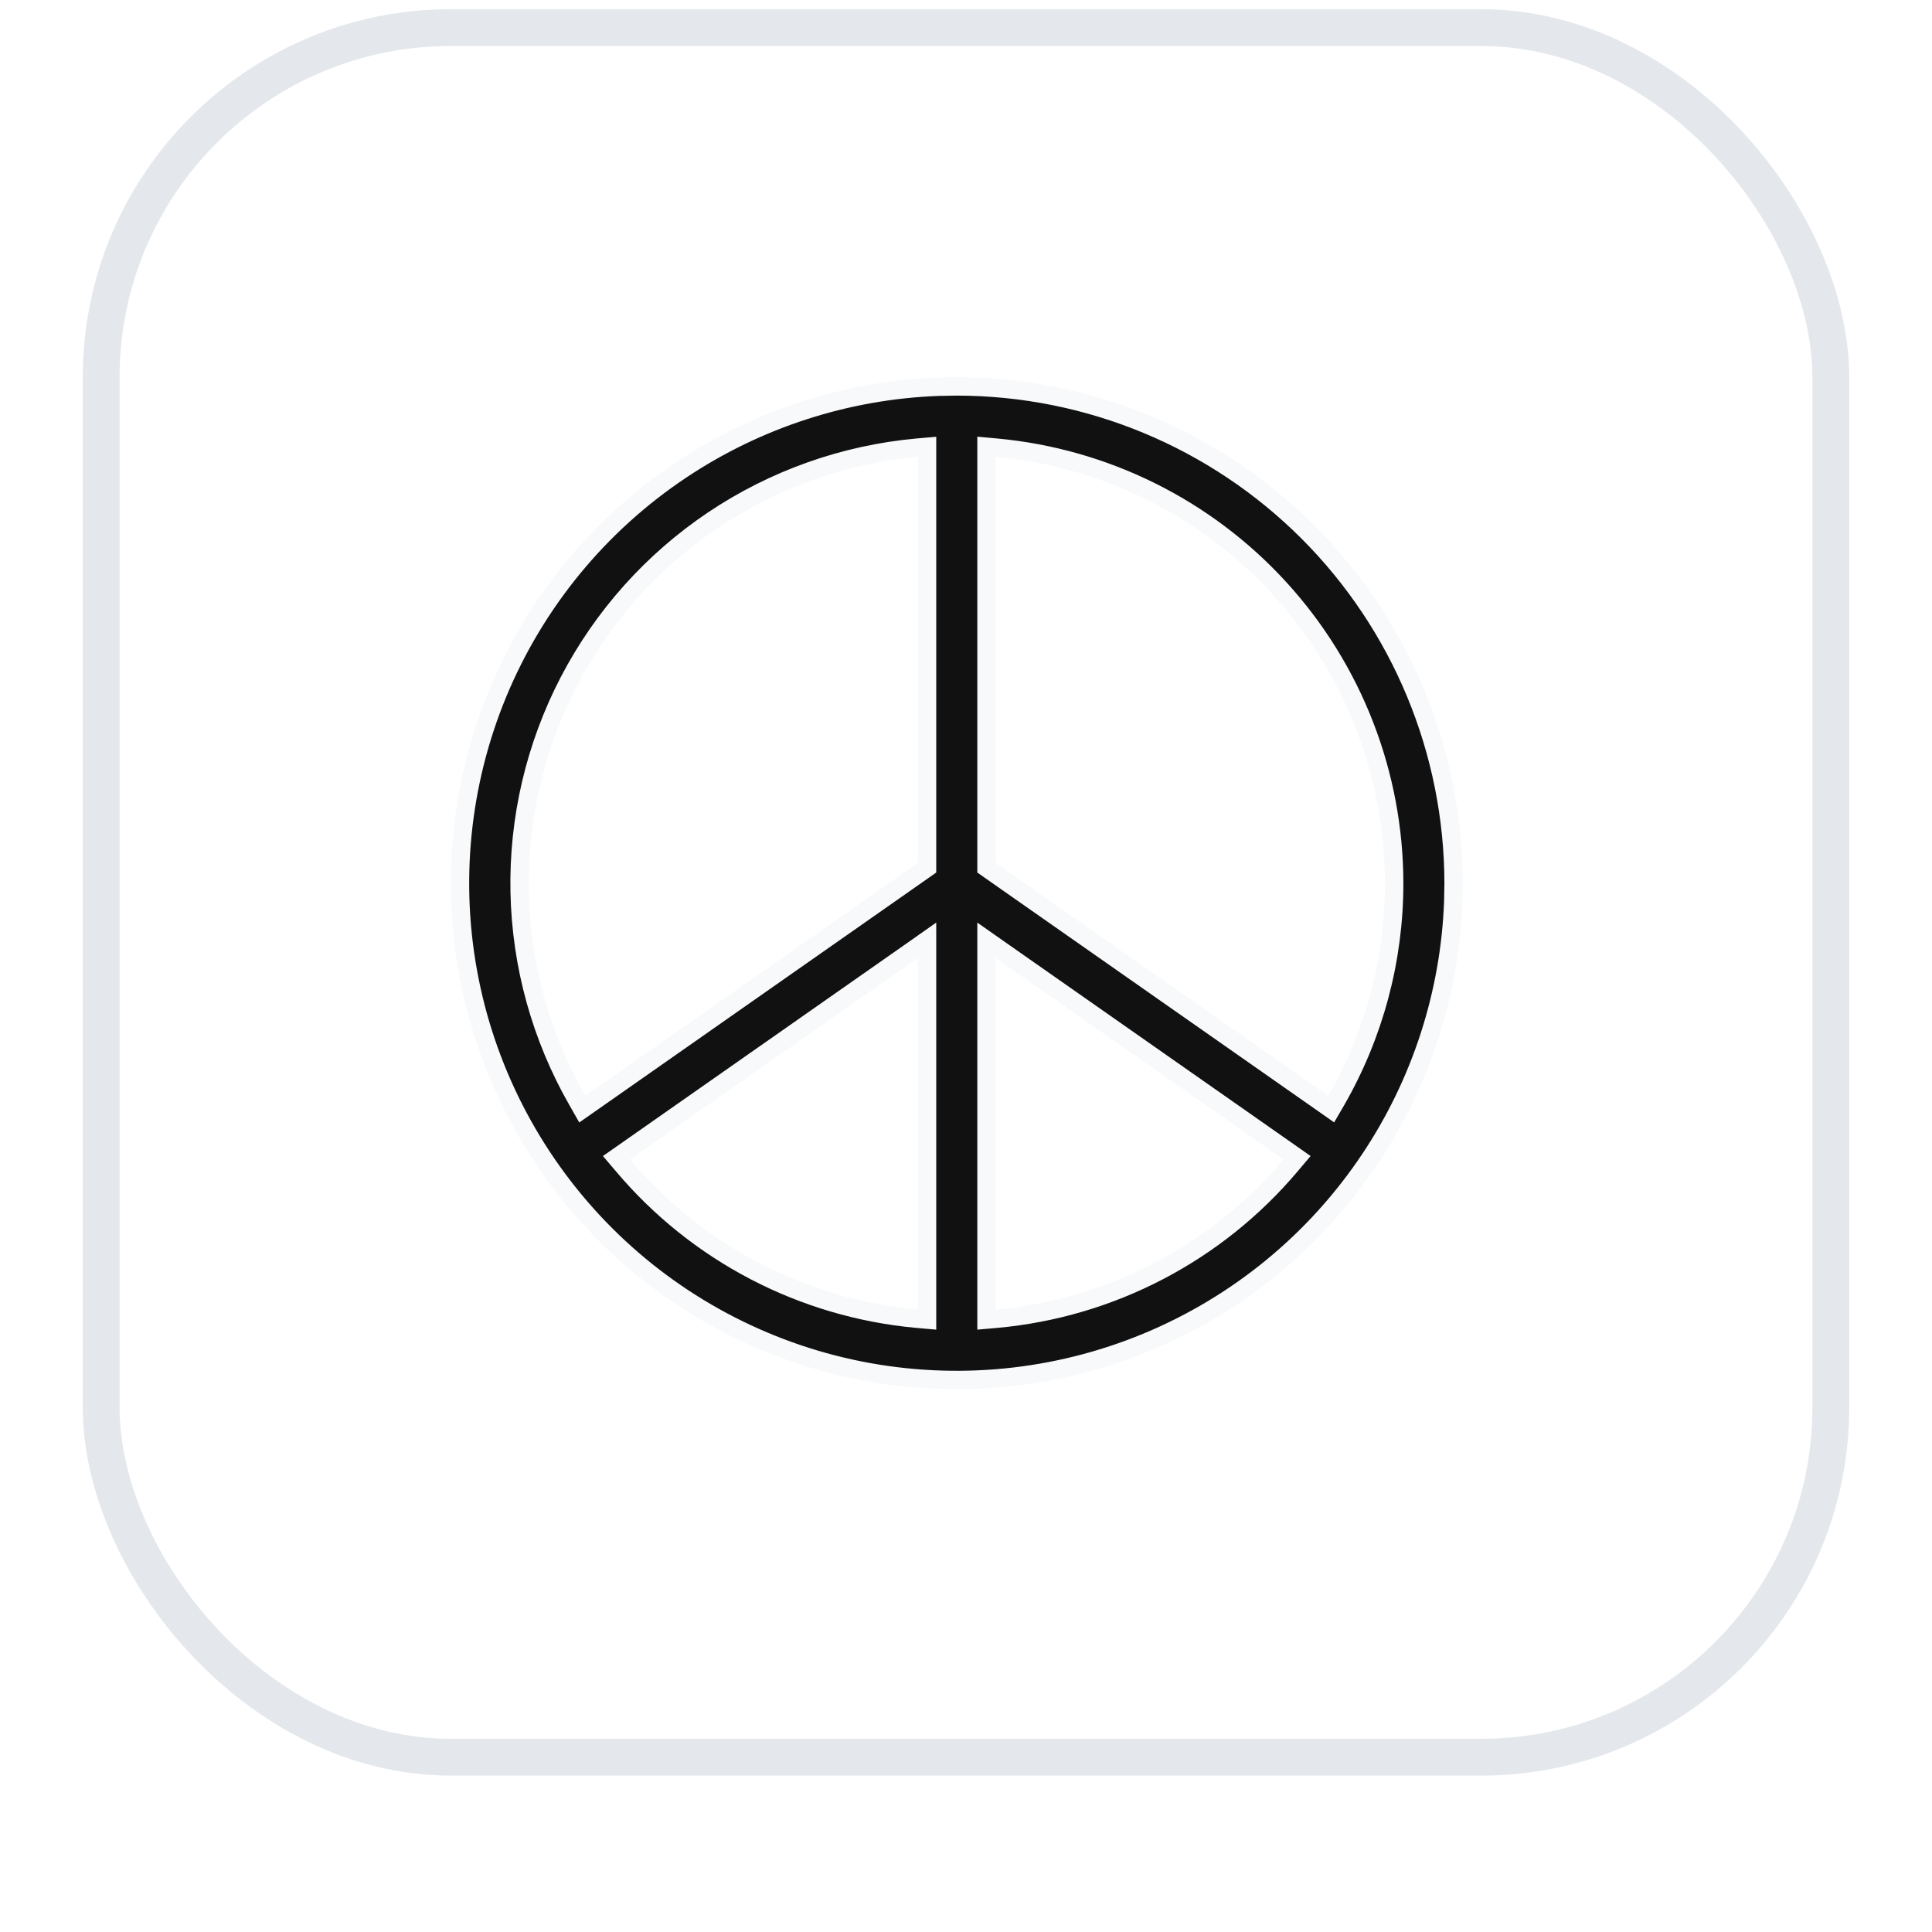 <svg width="42" height="42" viewBox="0 0 42 42" fill="none" xmlns="http://www.w3.org/2000/svg">
<g filter="url(#filter0_dii_183_2071)">
<rect x="1.8" y="1" width="38.4" height="38.4" rx="8" fill="white"/>
<rect x="2.2" y="1.4" width="37.6" height="37.6" rx="7.6" stroke="#E4E7EC" stroke-width="0.8"/>
<path d="M20.8 9.2C23.663 9.203 26.409 10.341 28.434 12.366C30.458 14.391 31.596 17.137 31.6 20L31.593 20.399C31.519 22.395 30.892 24.335 29.779 26C28.593 27.776 26.906 29.16 24.933 29.977C22.959 30.795 20.787 31.009 18.692 30.593C16.598 30.176 14.673 29.147 13.163 27.637C11.653 26.126 10.624 24.202 10.207 22.107C9.79 20.012 10.005 17.841 10.822 15.867C11.64 13.894 13.024 12.207 14.8 11.021C16.465 9.908 18.404 9.281 20.4 9.207L20.8 9.2ZM19.839 21.462L13.582 25.843L13.402 25.969L13.544 26.136C15.153 28.044 17.45 29.241 19.936 29.468L20.153 29.487V21.241L19.839 21.462ZM21.446 29.487L21.664 29.468C24.15 29.241 26.446 28.044 28.056 26.136L28.197 25.969L28.018 25.843L21.761 21.462L21.446 21.241V29.487ZM19.936 10.532C18.35 10.677 16.826 11.218 15.504 12.105C14.182 12.993 13.104 14.198 12.369 15.61C11.634 17.023 11.265 18.598 11.297 20.189C11.329 21.781 11.759 23.34 12.55 24.722L12.658 24.912L12.838 24.786L20.068 19.724L20.153 19.664V10.513L19.936 10.532ZM21.446 19.664L21.531 19.724L28.762 24.786L28.94 24.911L29.05 24.722C29.875 23.285 30.309 21.657 30.308 20C30.305 17.629 29.417 15.344 27.818 13.593C26.22 11.842 24.025 10.751 21.664 10.532L21.446 10.512V19.664Z" fill="#111111" stroke="#F8F9FA" stroke-width="0.4"/>
</g>
<defs>
<filter id="filter0_dii_183_2071" x="0.2" y="0.2" width="41.6" height="41.6" filterUnits="userSpaceOnUse" color-interpolation-filters="sRGB">
<feFlood flood-opacity="0" result="BackgroundImageFix"/>
<feColorMatrix in="SourceAlpha" type="matrix" values="0 0 0 0 0 0 0 0 0 0 0 0 0 0 0 0 0 0 127 0" result="hardAlpha"/>
<feOffset dy="0.8"/>
<feGaussianBlur stdDeviation="0.8"/>
<feComposite in2="hardAlpha" operator="out"/>
<feColorMatrix type="matrix" values="0 0 0 0 0.063 0 0 0 0 0.094 0 0 0 0 0.157 0 0 0 0.05 0"/>
<feBlend mode="normal" in2="BackgroundImageFix" result="effect1_dropShadow_183_2071"/>
<feBlend mode="normal" in="SourceGraphic" in2="effect1_dropShadow_183_2071" result="shape"/>
<feColorMatrix in="SourceAlpha" type="matrix" values="0 0 0 0 0 0 0 0 0 0 0 0 0 0 0 0 0 0 127 0" result="hardAlpha"/>
<feOffset dy="-1.6"/>
<feComposite in2="hardAlpha" operator="arithmetic" k2="-1" k3="1"/>
<feColorMatrix type="matrix" values="0 0 0 0 0.063 0 0 0 0 0.094 0 0 0 0 0.157 0 0 0 0.05 0"/>
<feBlend mode="normal" in2="shape" result="effect2_innerShadow_183_2071"/>
<feColorMatrix in="SourceAlpha" type="matrix" values="0 0 0 0 0 0 0 0 0 0 0 0 0 0 0 0 0 0 127 0" result="hardAlpha"/>
<feMorphology radius="0.8" operator="erode" in="SourceAlpha" result="effect3_innerShadow_183_2071"/>
<feOffset/>
<feComposite in2="hardAlpha" operator="arithmetic" k2="-1" k3="1"/>
<feColorMatrix type="matrix" values="0 0 0 0 0.063 0 0 0 0 0.094 0 0 0 0 0.157 0 0 0 0.18 0"/>
<feBlend mode="normal" in2="effect2_innerShadow_183_2071" result="effect3_innerShadow_183_2071"/>
</filter>
</defs>
</svg>
